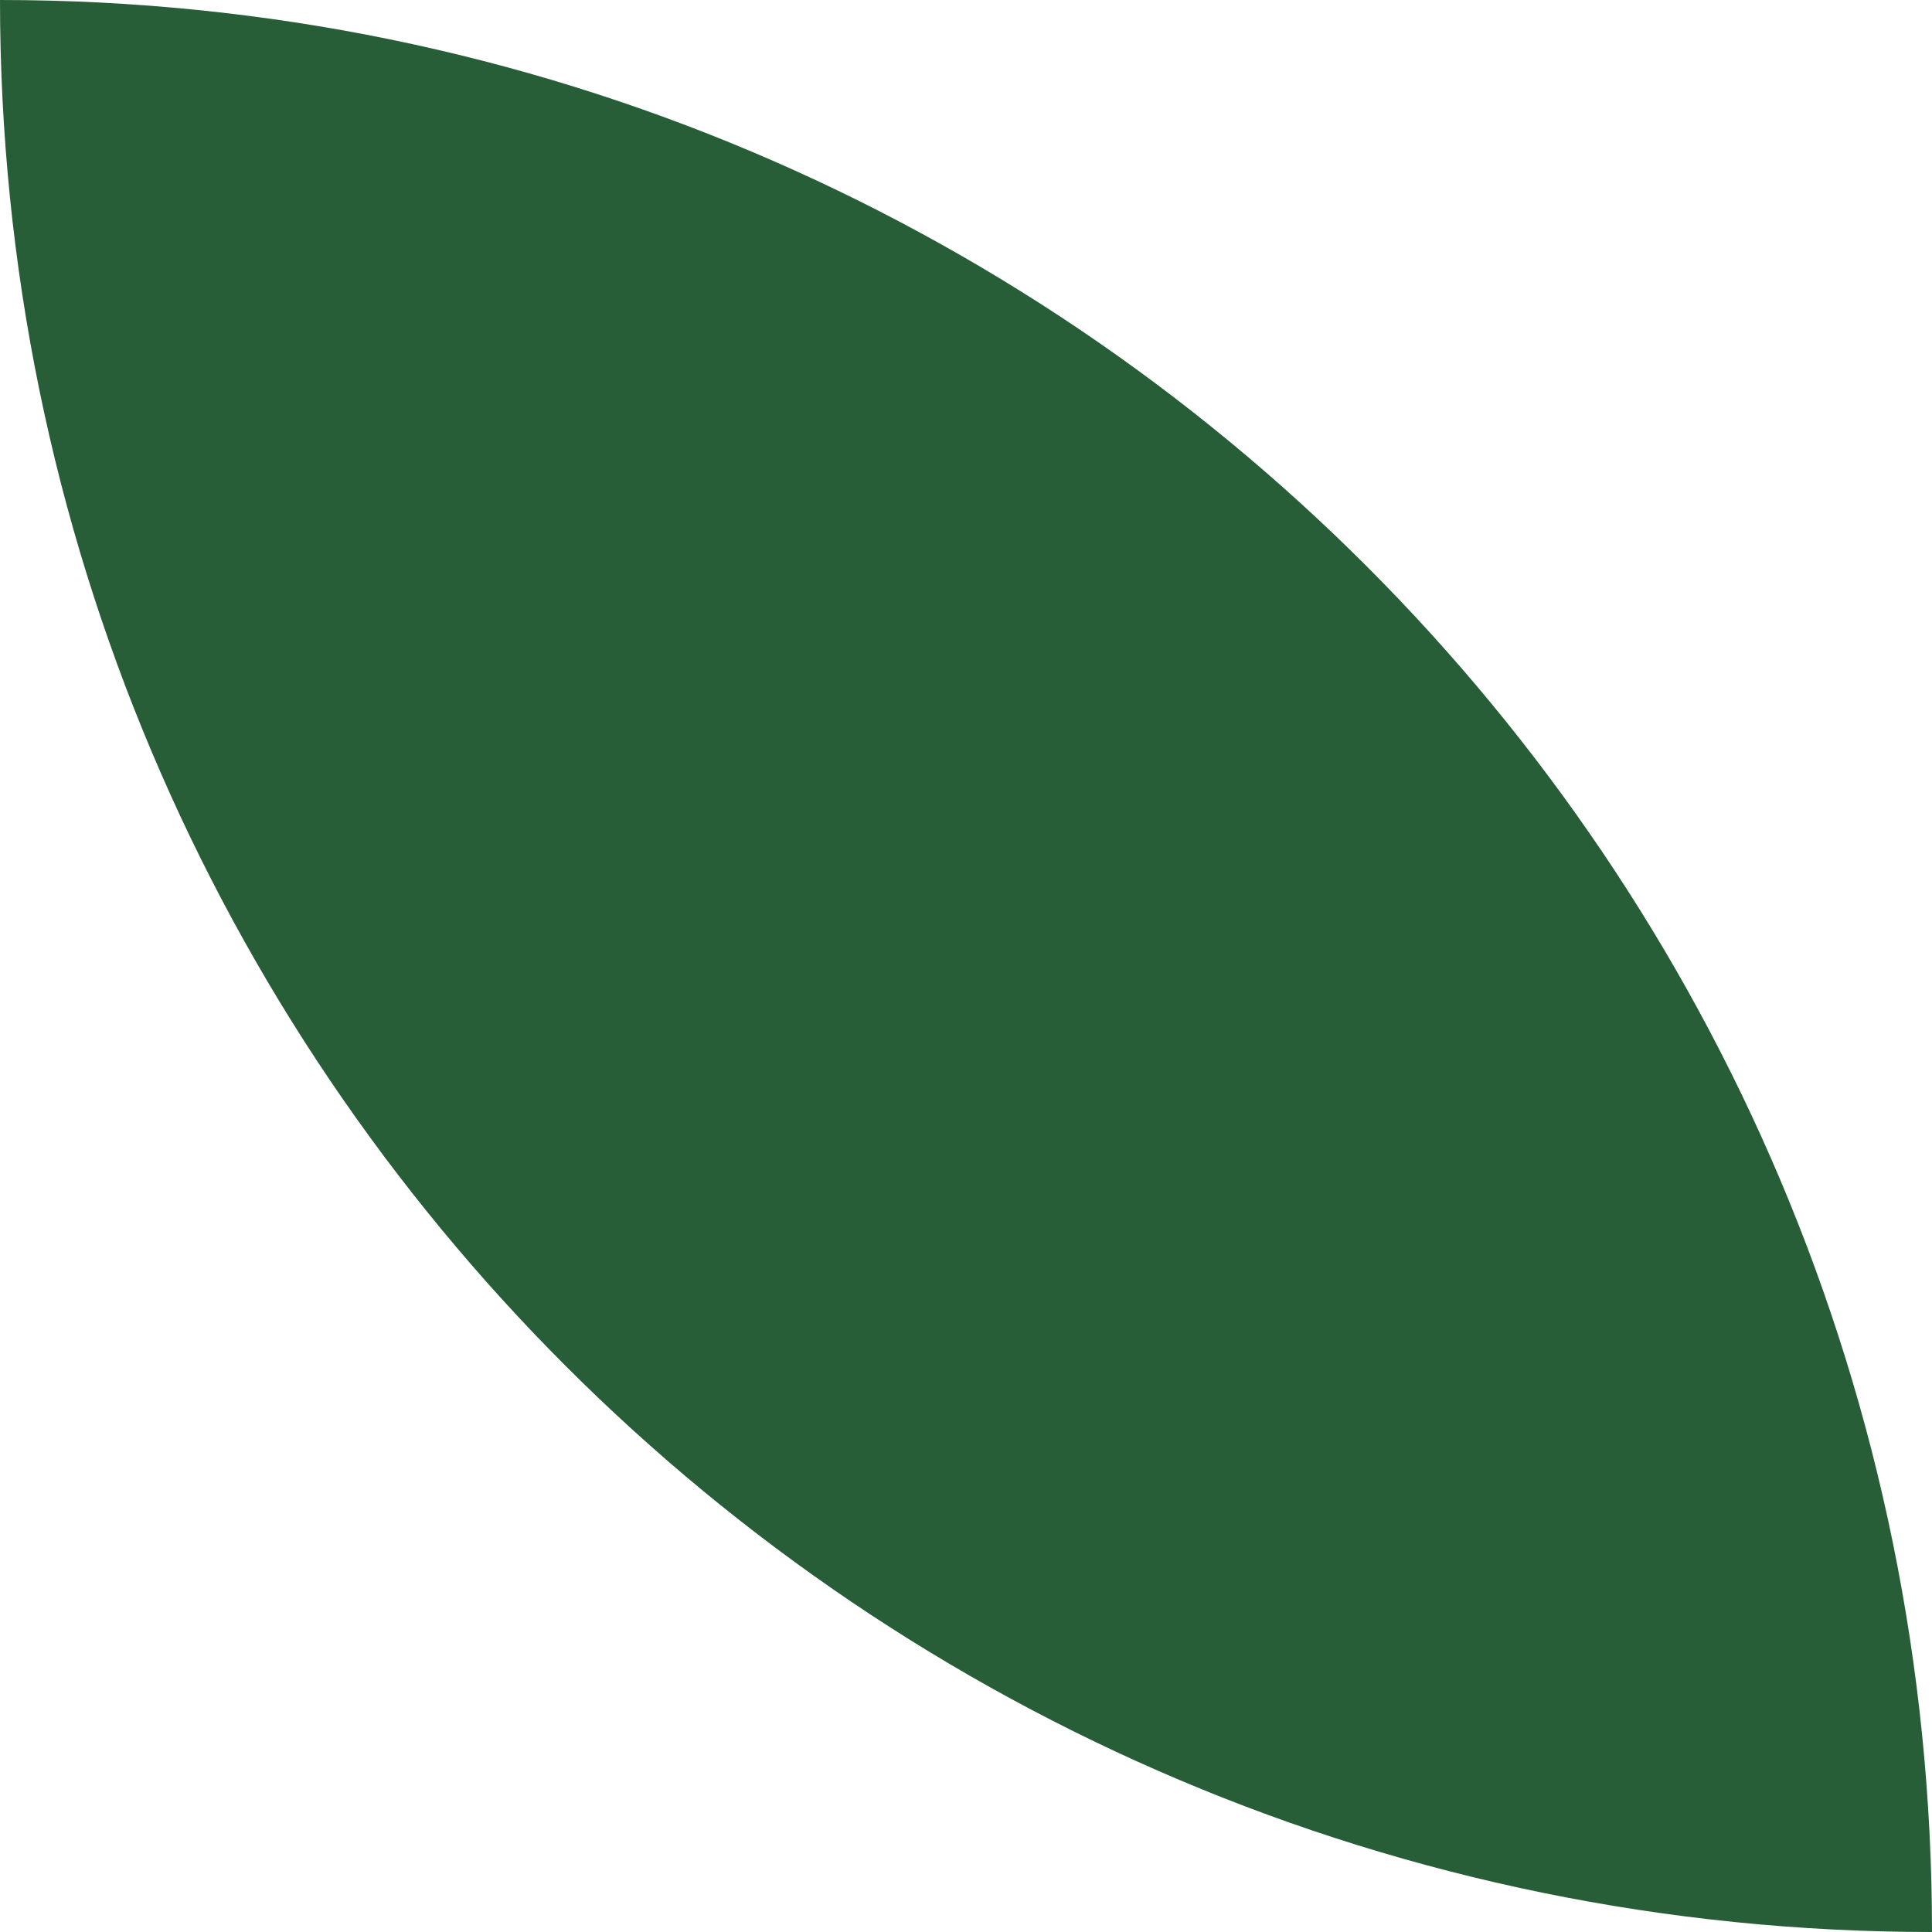 <svg xmlns="http://www.w3.org/2000/svg" id="uuid-448e9154-493e-421e-b445-0b2694b304cf" viewBox="0 0 68.13 68.13"><g id="uuid-92099023-13c5-46c6-8185-bbfbb8e5b625"><g id="uuid-cb205a05-07a6-4c34-af0e-bb6e4aa10cca"><g id="uuid-2fb81ae3-4aa1-4d62-b4a7-85fb312f1ca3"><path d="M0,0C0,37.63,30.5,68.13,68.13,68.13,68.14,30.5,37.63,0,0,0" style="fill:#275e37;"></path></g></g></g></svg>